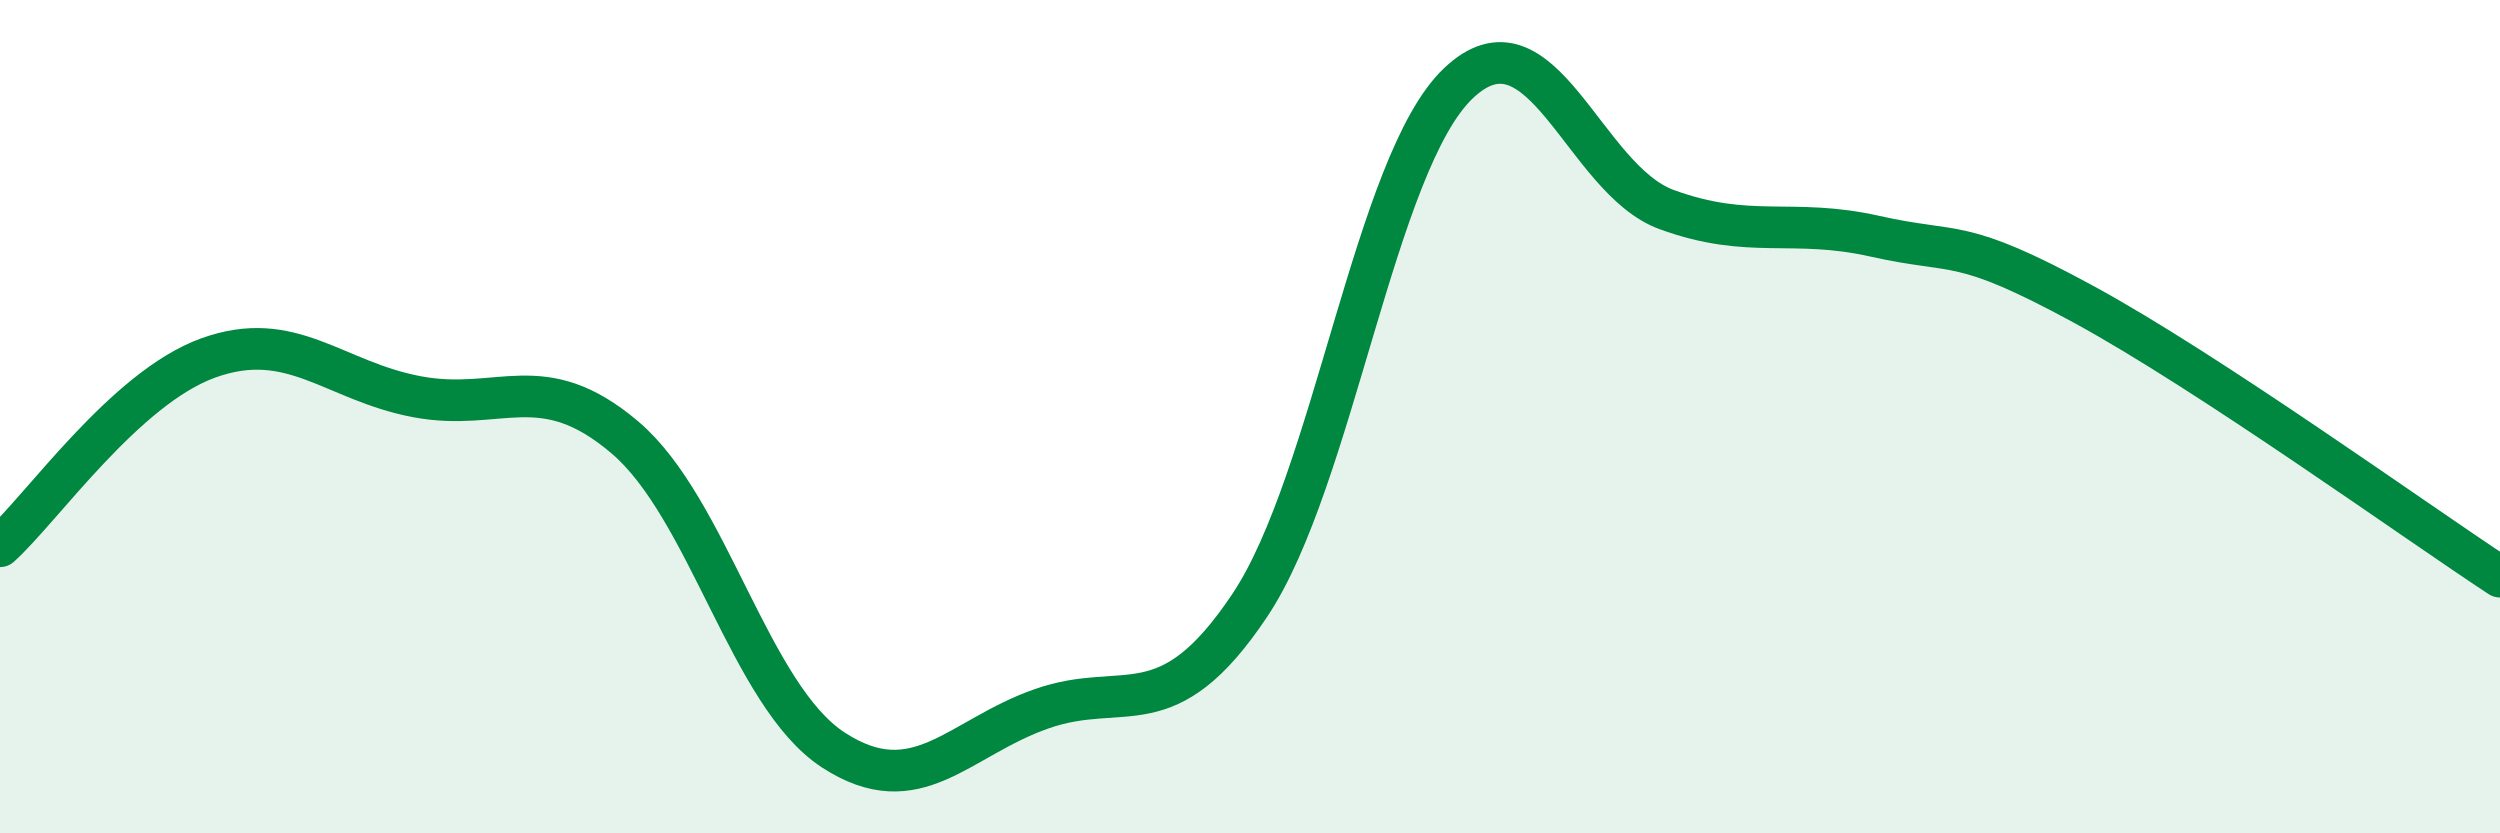 
    <svg width="60" height="20" viewBox="0 0 60 20" xmlns="http://www.w3.org/2000/svg">
      <path
        d="M 0,13.11 C 1,12.21 3,9.31 5,8.59 C 7,7.87 8,9.14 10,9.52 C 12,9.9 13,8.8 15,10.5 C 17,12.2 18,16.7 20,18 C 22,19.3 23,17.71 25,17.01 C 27,16.31 28,17.52 30,14.52 C 32,11.52 33,3.9 35,2 C 37,0.1 38,4.3 40,5.03 C 42,5.76 43,5.22 45,5.67 C 47,6.12 47,5.67 50,7.3 C 53,8.93 58,12.53 60,13.84L60 20L0 20Z"
        fill="#008740"
        opacity="0.1"
        stroke-linecap="round"
        stroke-linejoin="round"
      />
      <path
        d="M 0,13.11 C 1,12.21 3,9.31 5,8.59 C 7,7.87 8,9.14 10,9.52 C 12,9.9 13,8.8 15,10.5 C 17,12.2 18,16.7 20,18 C 22,19.3 23,17.71 25,17.01 C 27,16.31 28,17.52 30,14.52 C 32,11.52 33,3.9 35,2 C 37,0.1 38,4.3 40,5.03 C 42,5.76 43,5.22 45,5.67 C 47,6.12 47,5.67 50,7.3 C 53,8.93 58,12.53 60,13.84"
        stroke="#008740"
        stroke-width="1"
        fill="none"
        stroke-linecap="round"
        stroke-linejoin="round"
      />
    </svg>
  